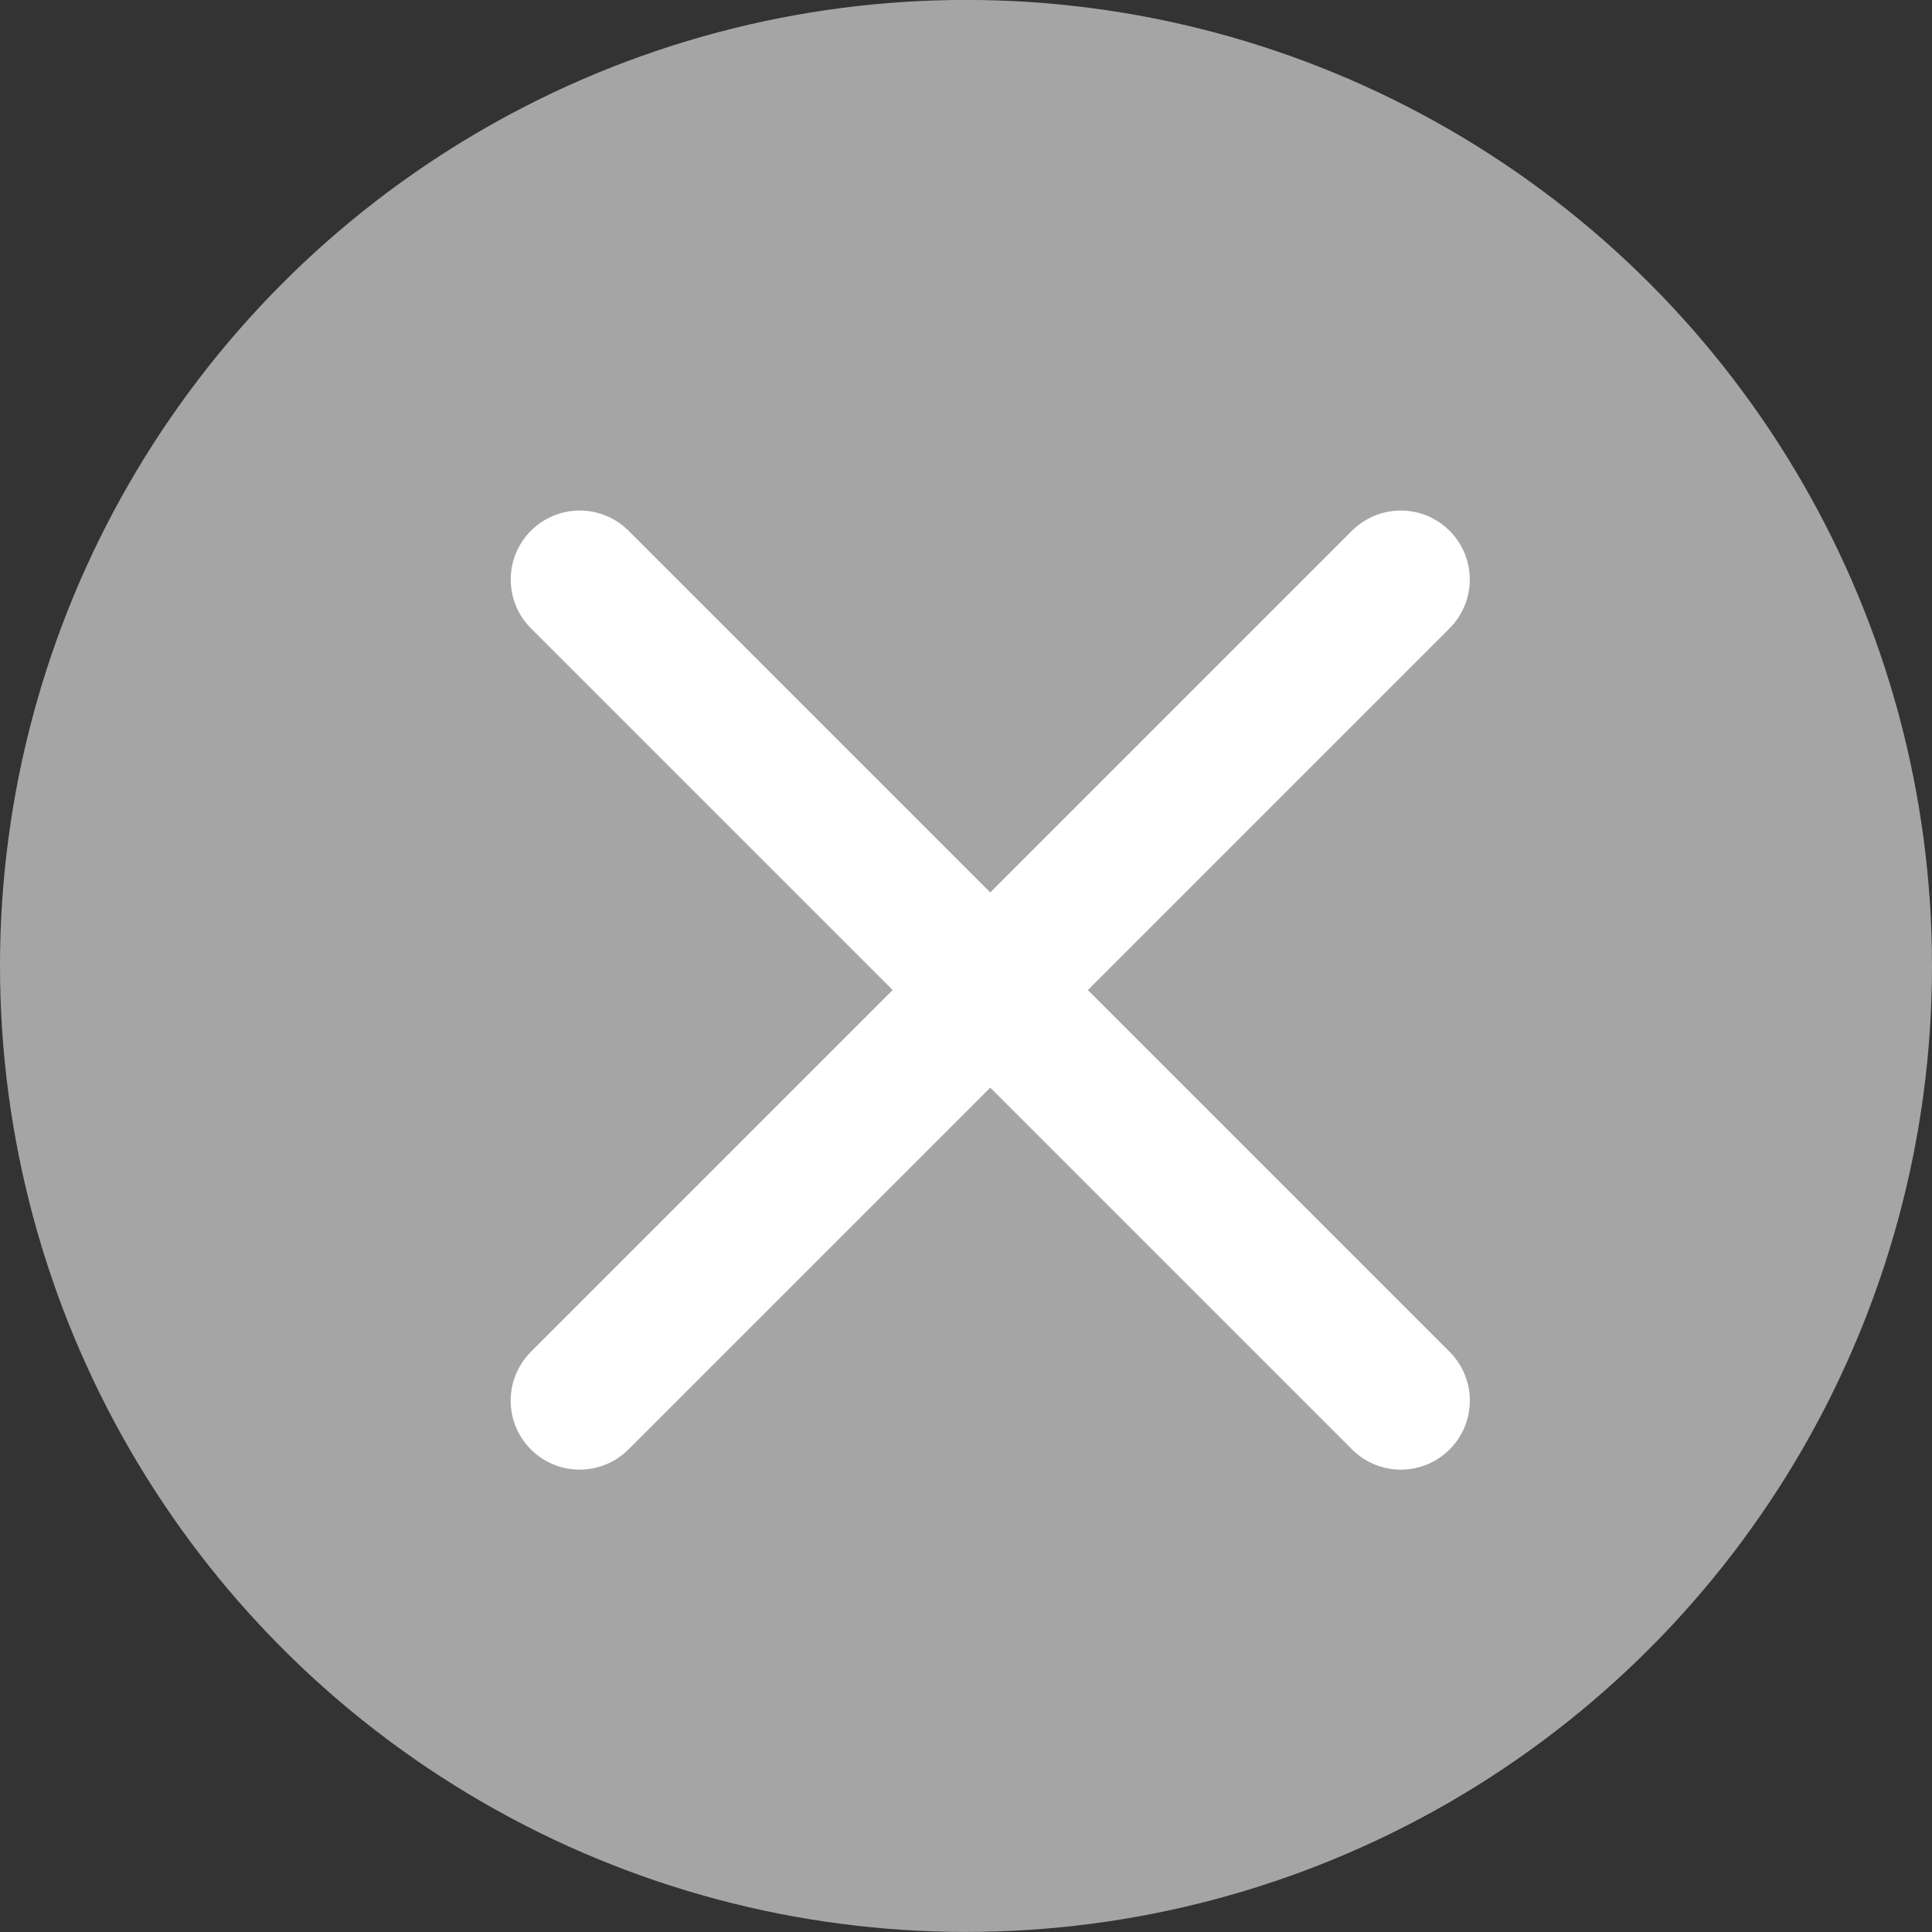 <svg fill="none" height="28" viewBox="0 0 28 28" width="28" xmlns="http://www.w3.org/2000/svg"><rect x="0" y="0" width="28" height="28" fill="#333333" stroke="none"/><circle cx="14" cy="13.999" fill="#a6a5a5" r="14"/><g stroke="#fff" stroke-linecap="round" stroke-width="2"><path d="m8.402 8.399 11.9 11.9"/><path d="m20.301 8.399-11.9 11.9"/></g></svg>